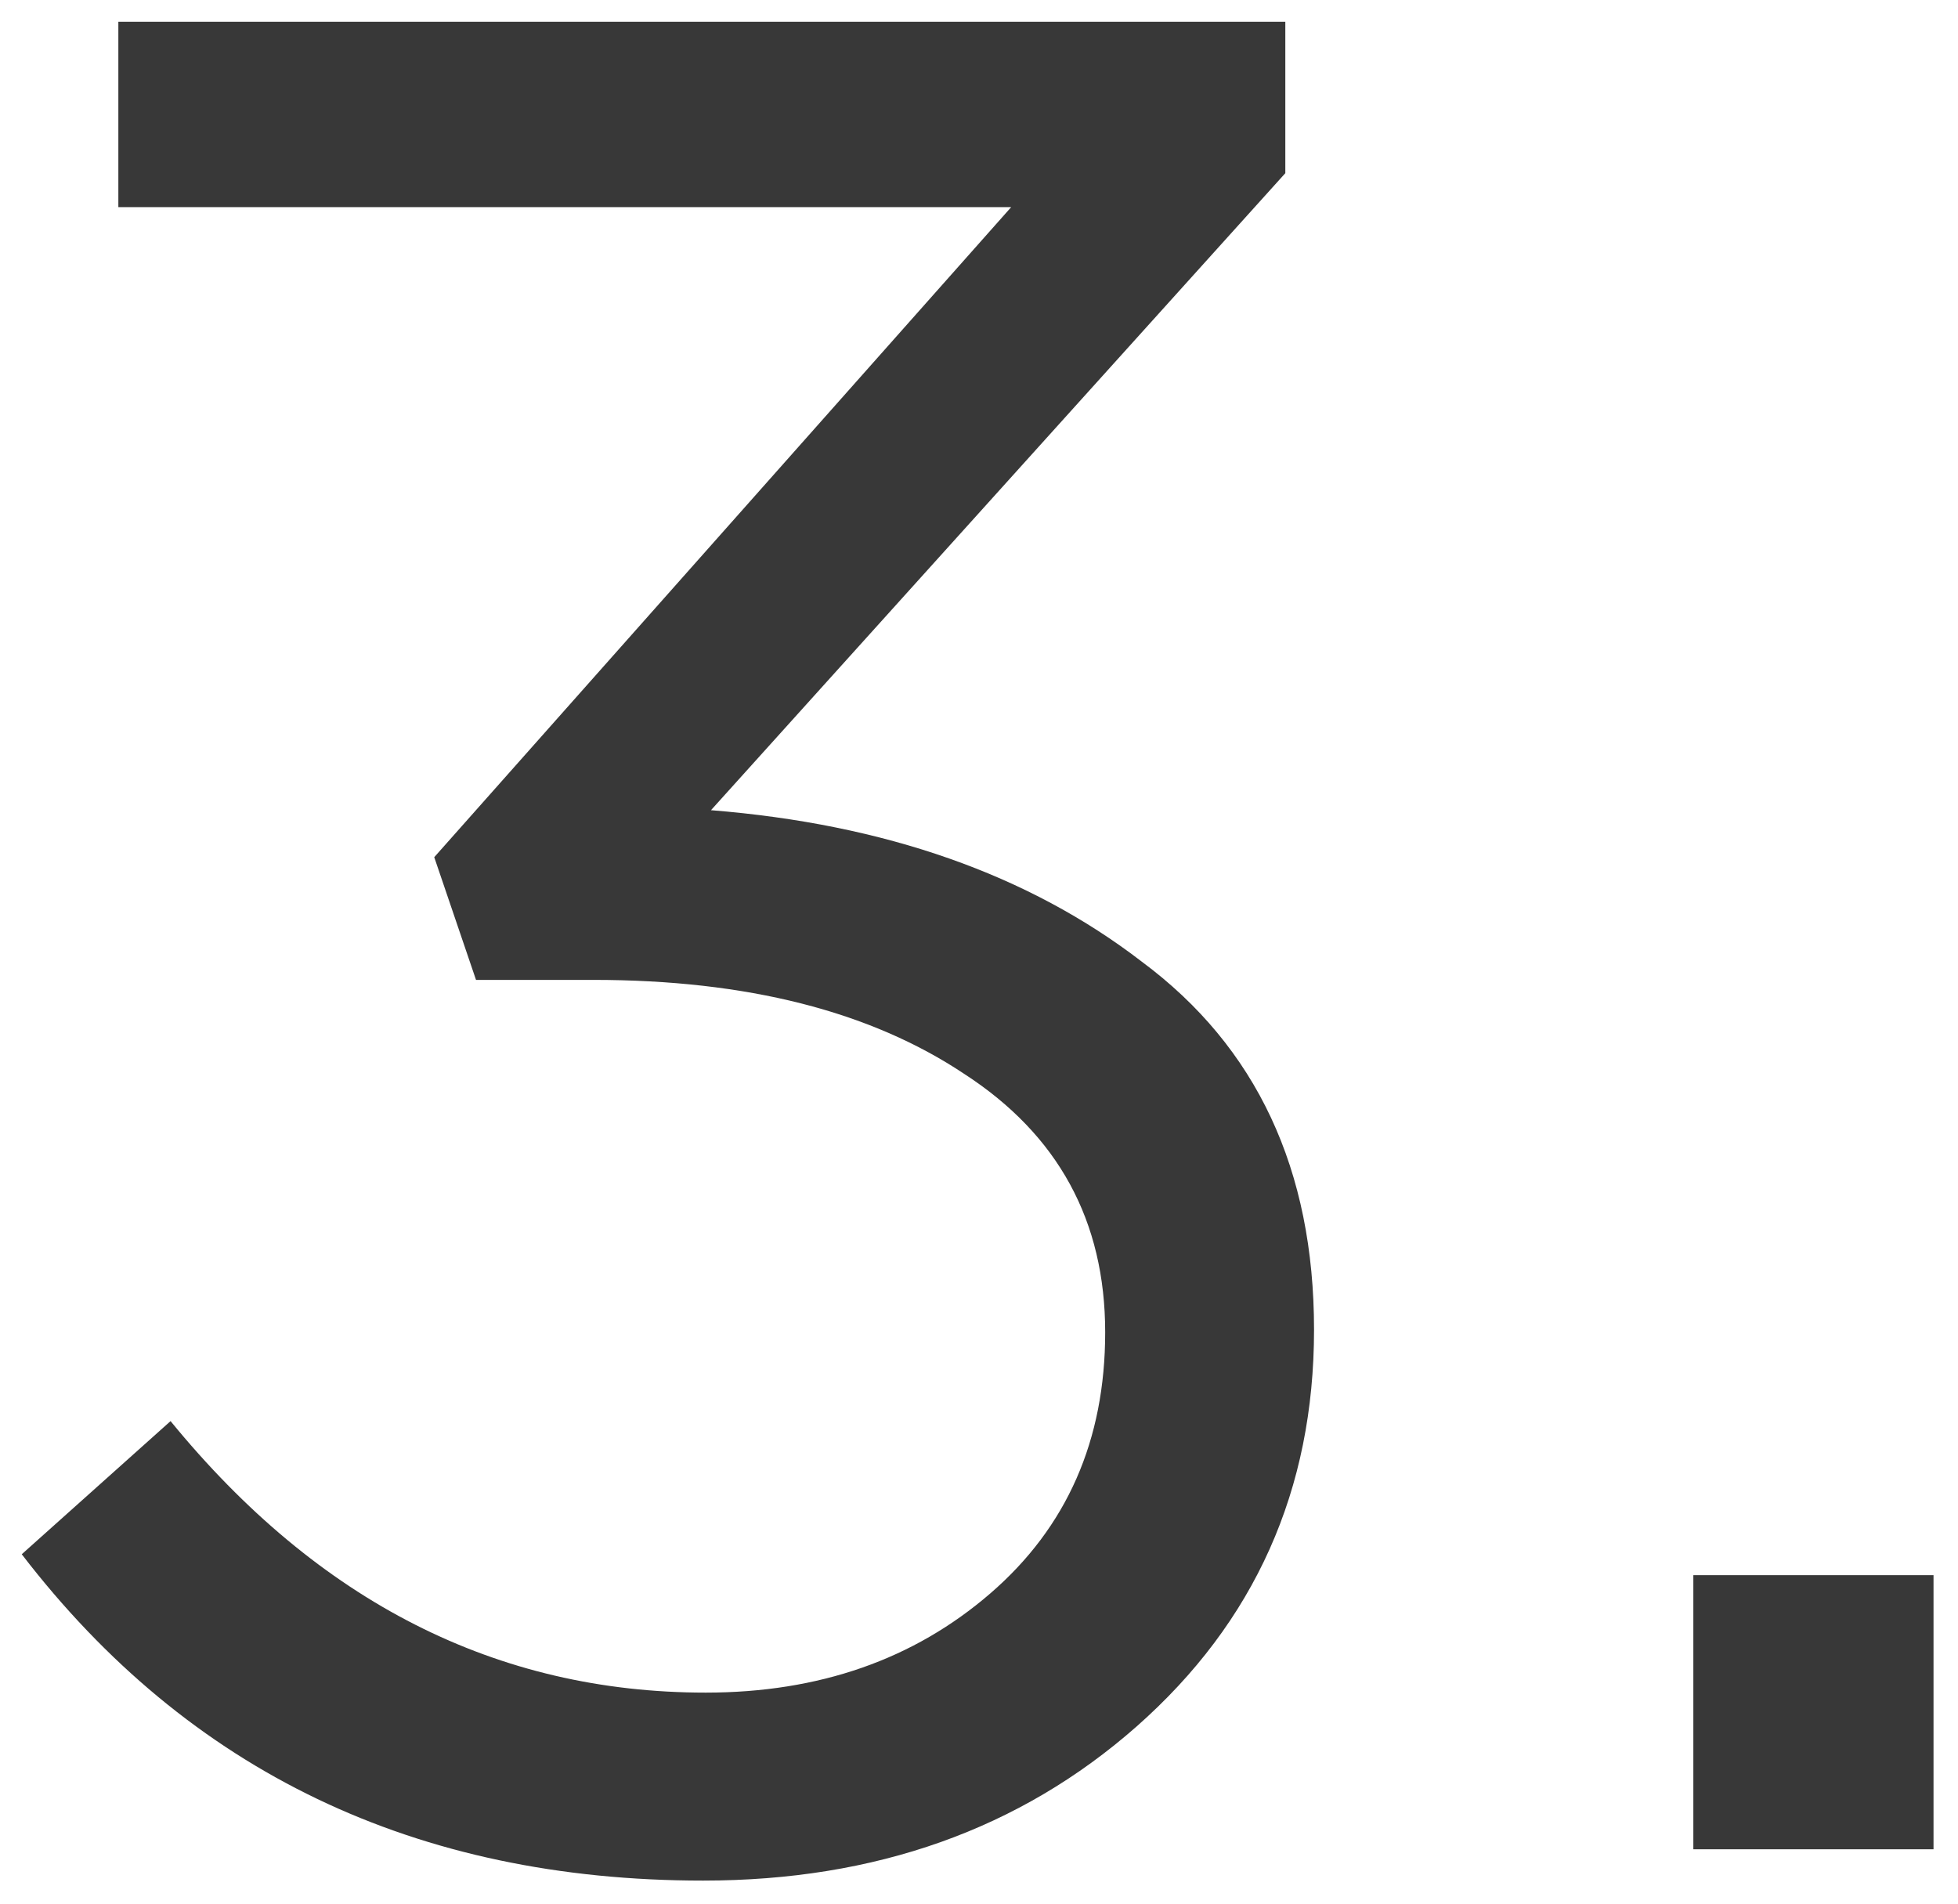 <svg width="36" height="35" viewBox="0 0 36 35" fill="none" xmlns="http://www.w3.org/2000/svg">
<path d="M12.928 34.576C7.648 34.576 3.472 32.576 0.4 28.576L3.136 26.128C5.856 29.456 9.136 31.12 12.976 31.12C15.056 31.12 16.8 30.512 18.208 29.296C19.616 28.08 20.32 26.48 20.32 24.496C20.32 22.448 19.456 20.864 17.728 19.744C16 18.592 13.728 18.016 10.912 18.016H8.752L7.984 15.76L18.592 3.808H2.176V0.4H23.632V3.184L13.072 14.896C16.272 15.152 18.912 16.08 20.992 17.68C23.104 19.248 24.16 21.504 24.16 24.448C24.16 27.392 23.072 29.824 20.896 31.744C18.752 33.632 16.096 34.576 12.928 34.576ZM31.134 34V28.96H35.55V34H31.134Z" fill="#383838"/>
</svg>
